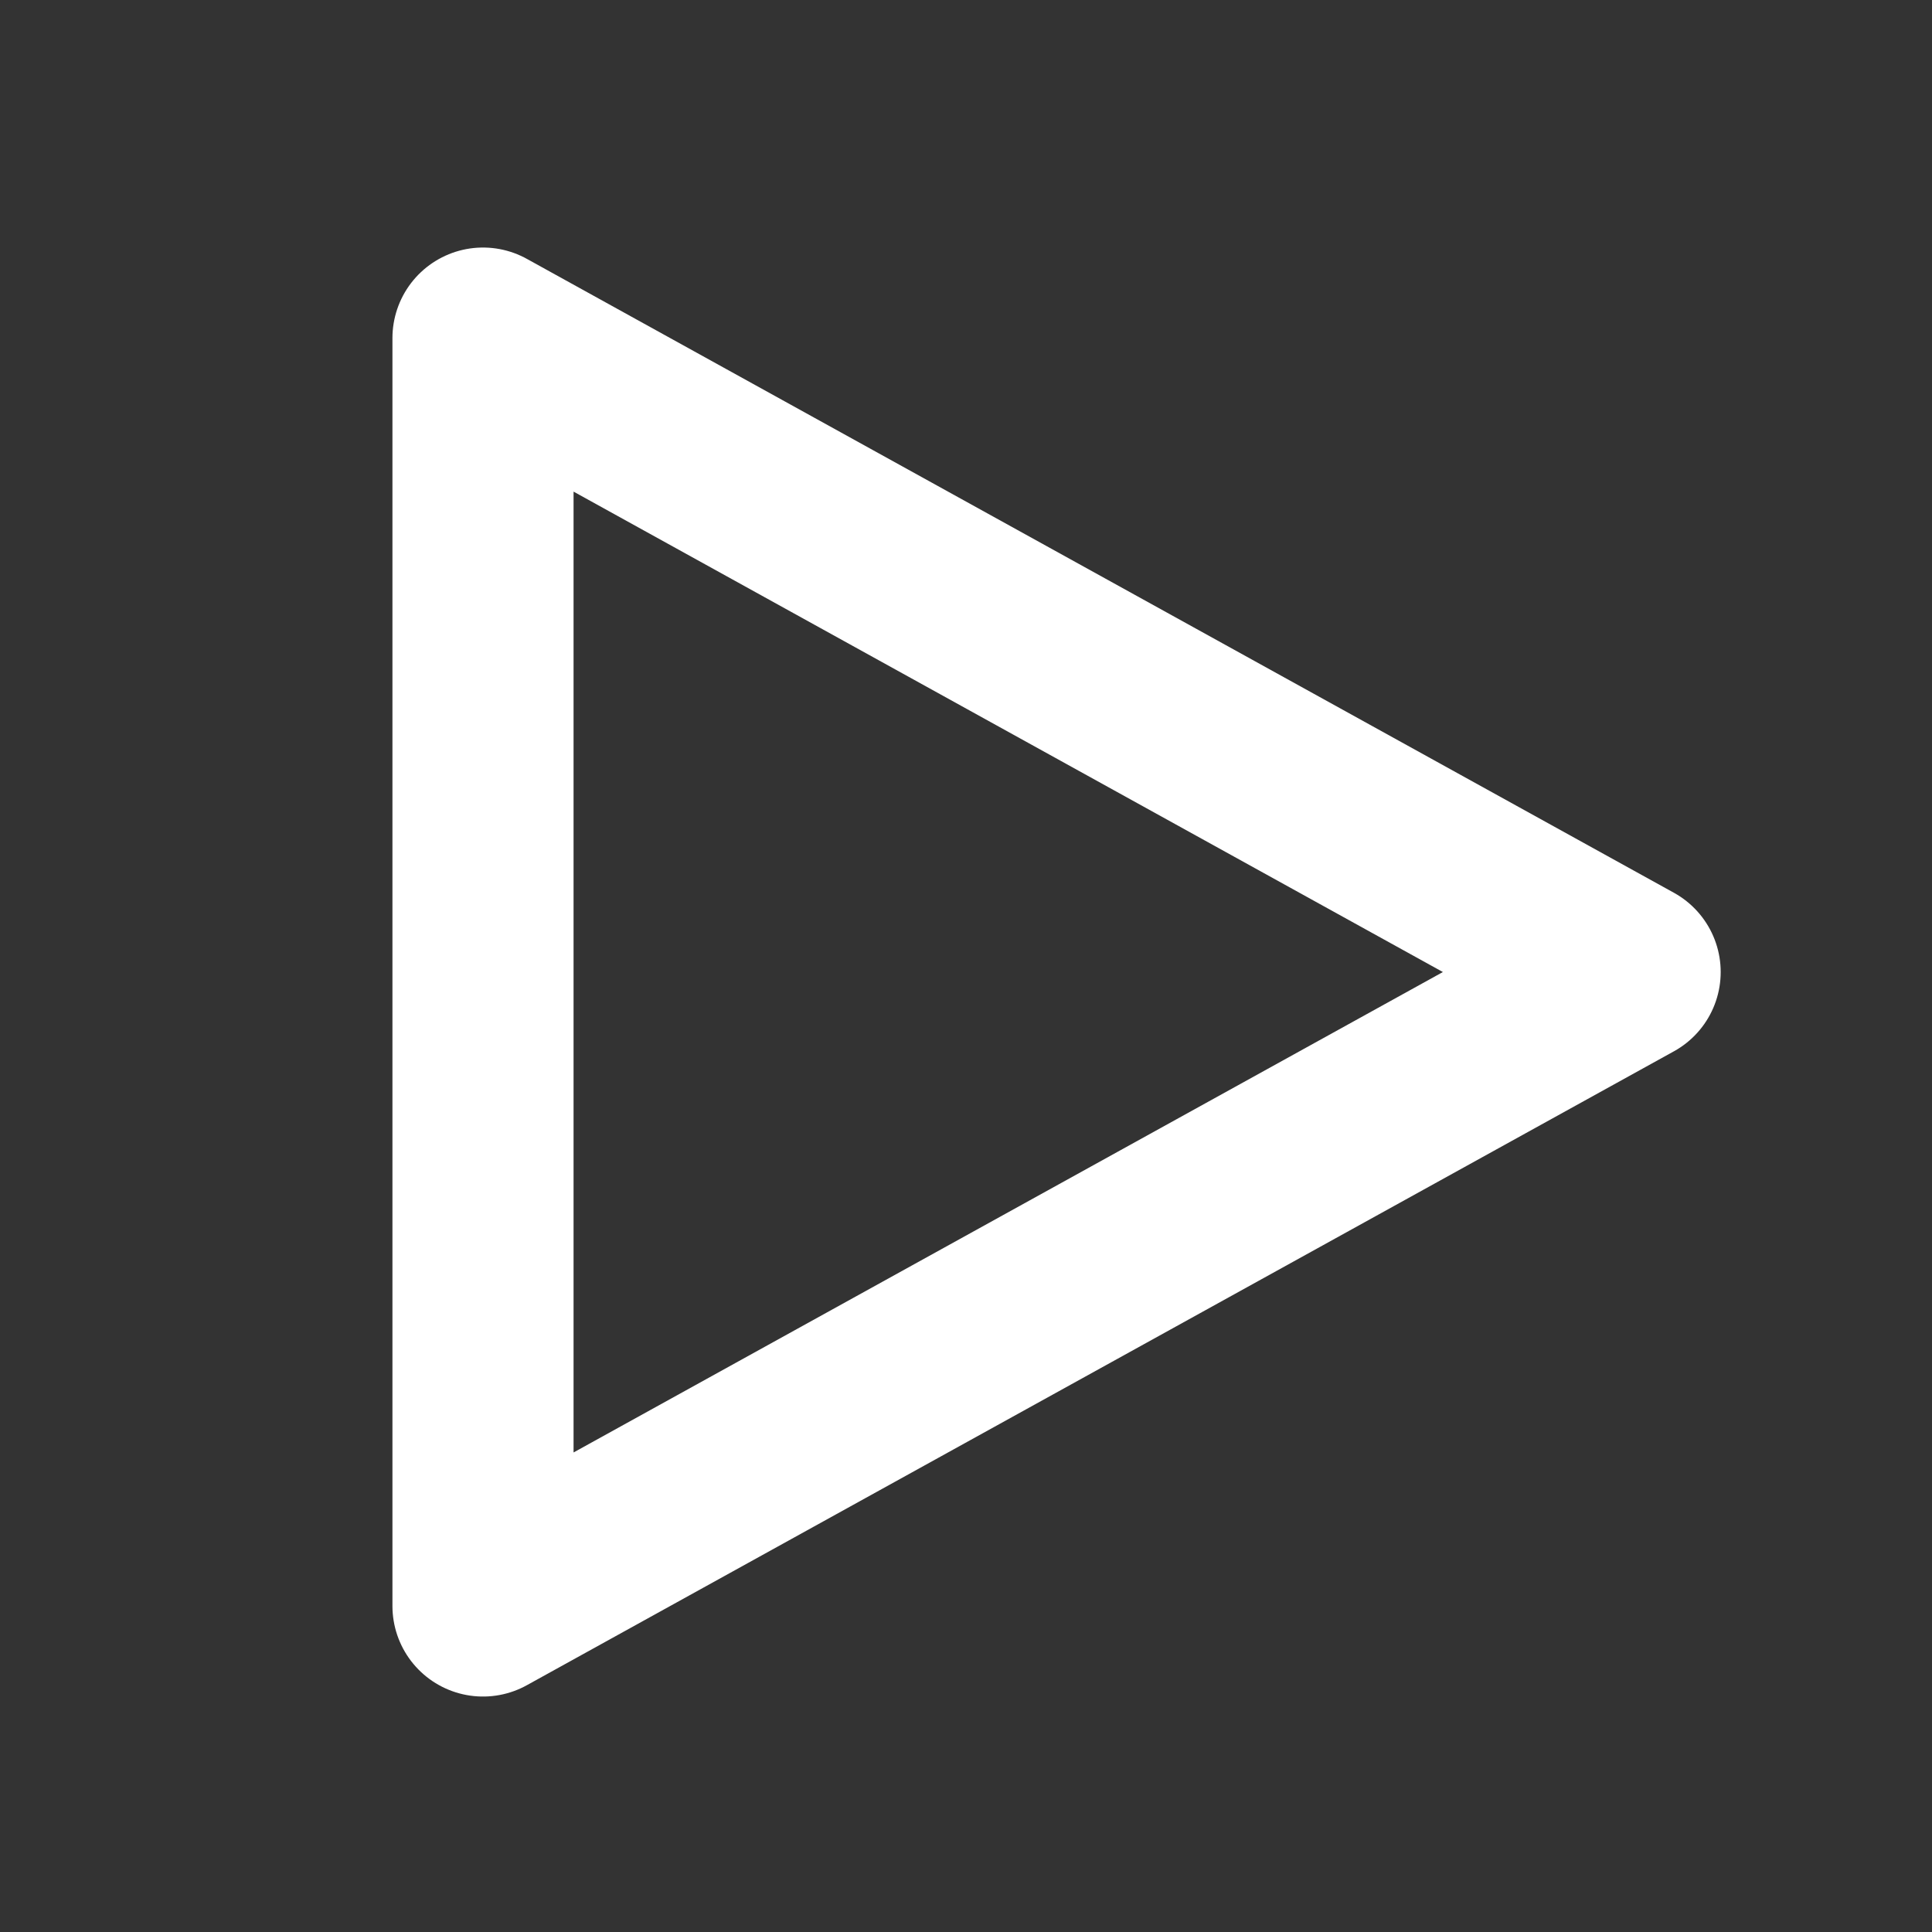 <?xml version="1.0" encoding="UTF-8"?>
<svg xmlns="http://www.w3.org/2000/svg" width="40" height="40" viewBox="0 0 40 40" fill="none">
  <rect x="0" y="0" width="40" height="40" fill="#333333" stroke="none"/>
  <g id="charm:media-play">
    <path id="Vector" d="M10 7V33.25L33.75 20.125L10 7Z" stroke="white" stroke-width="3.75" stroke-linecap="round" stroke-linejoin="round"></path>
  </g>
</svg>
